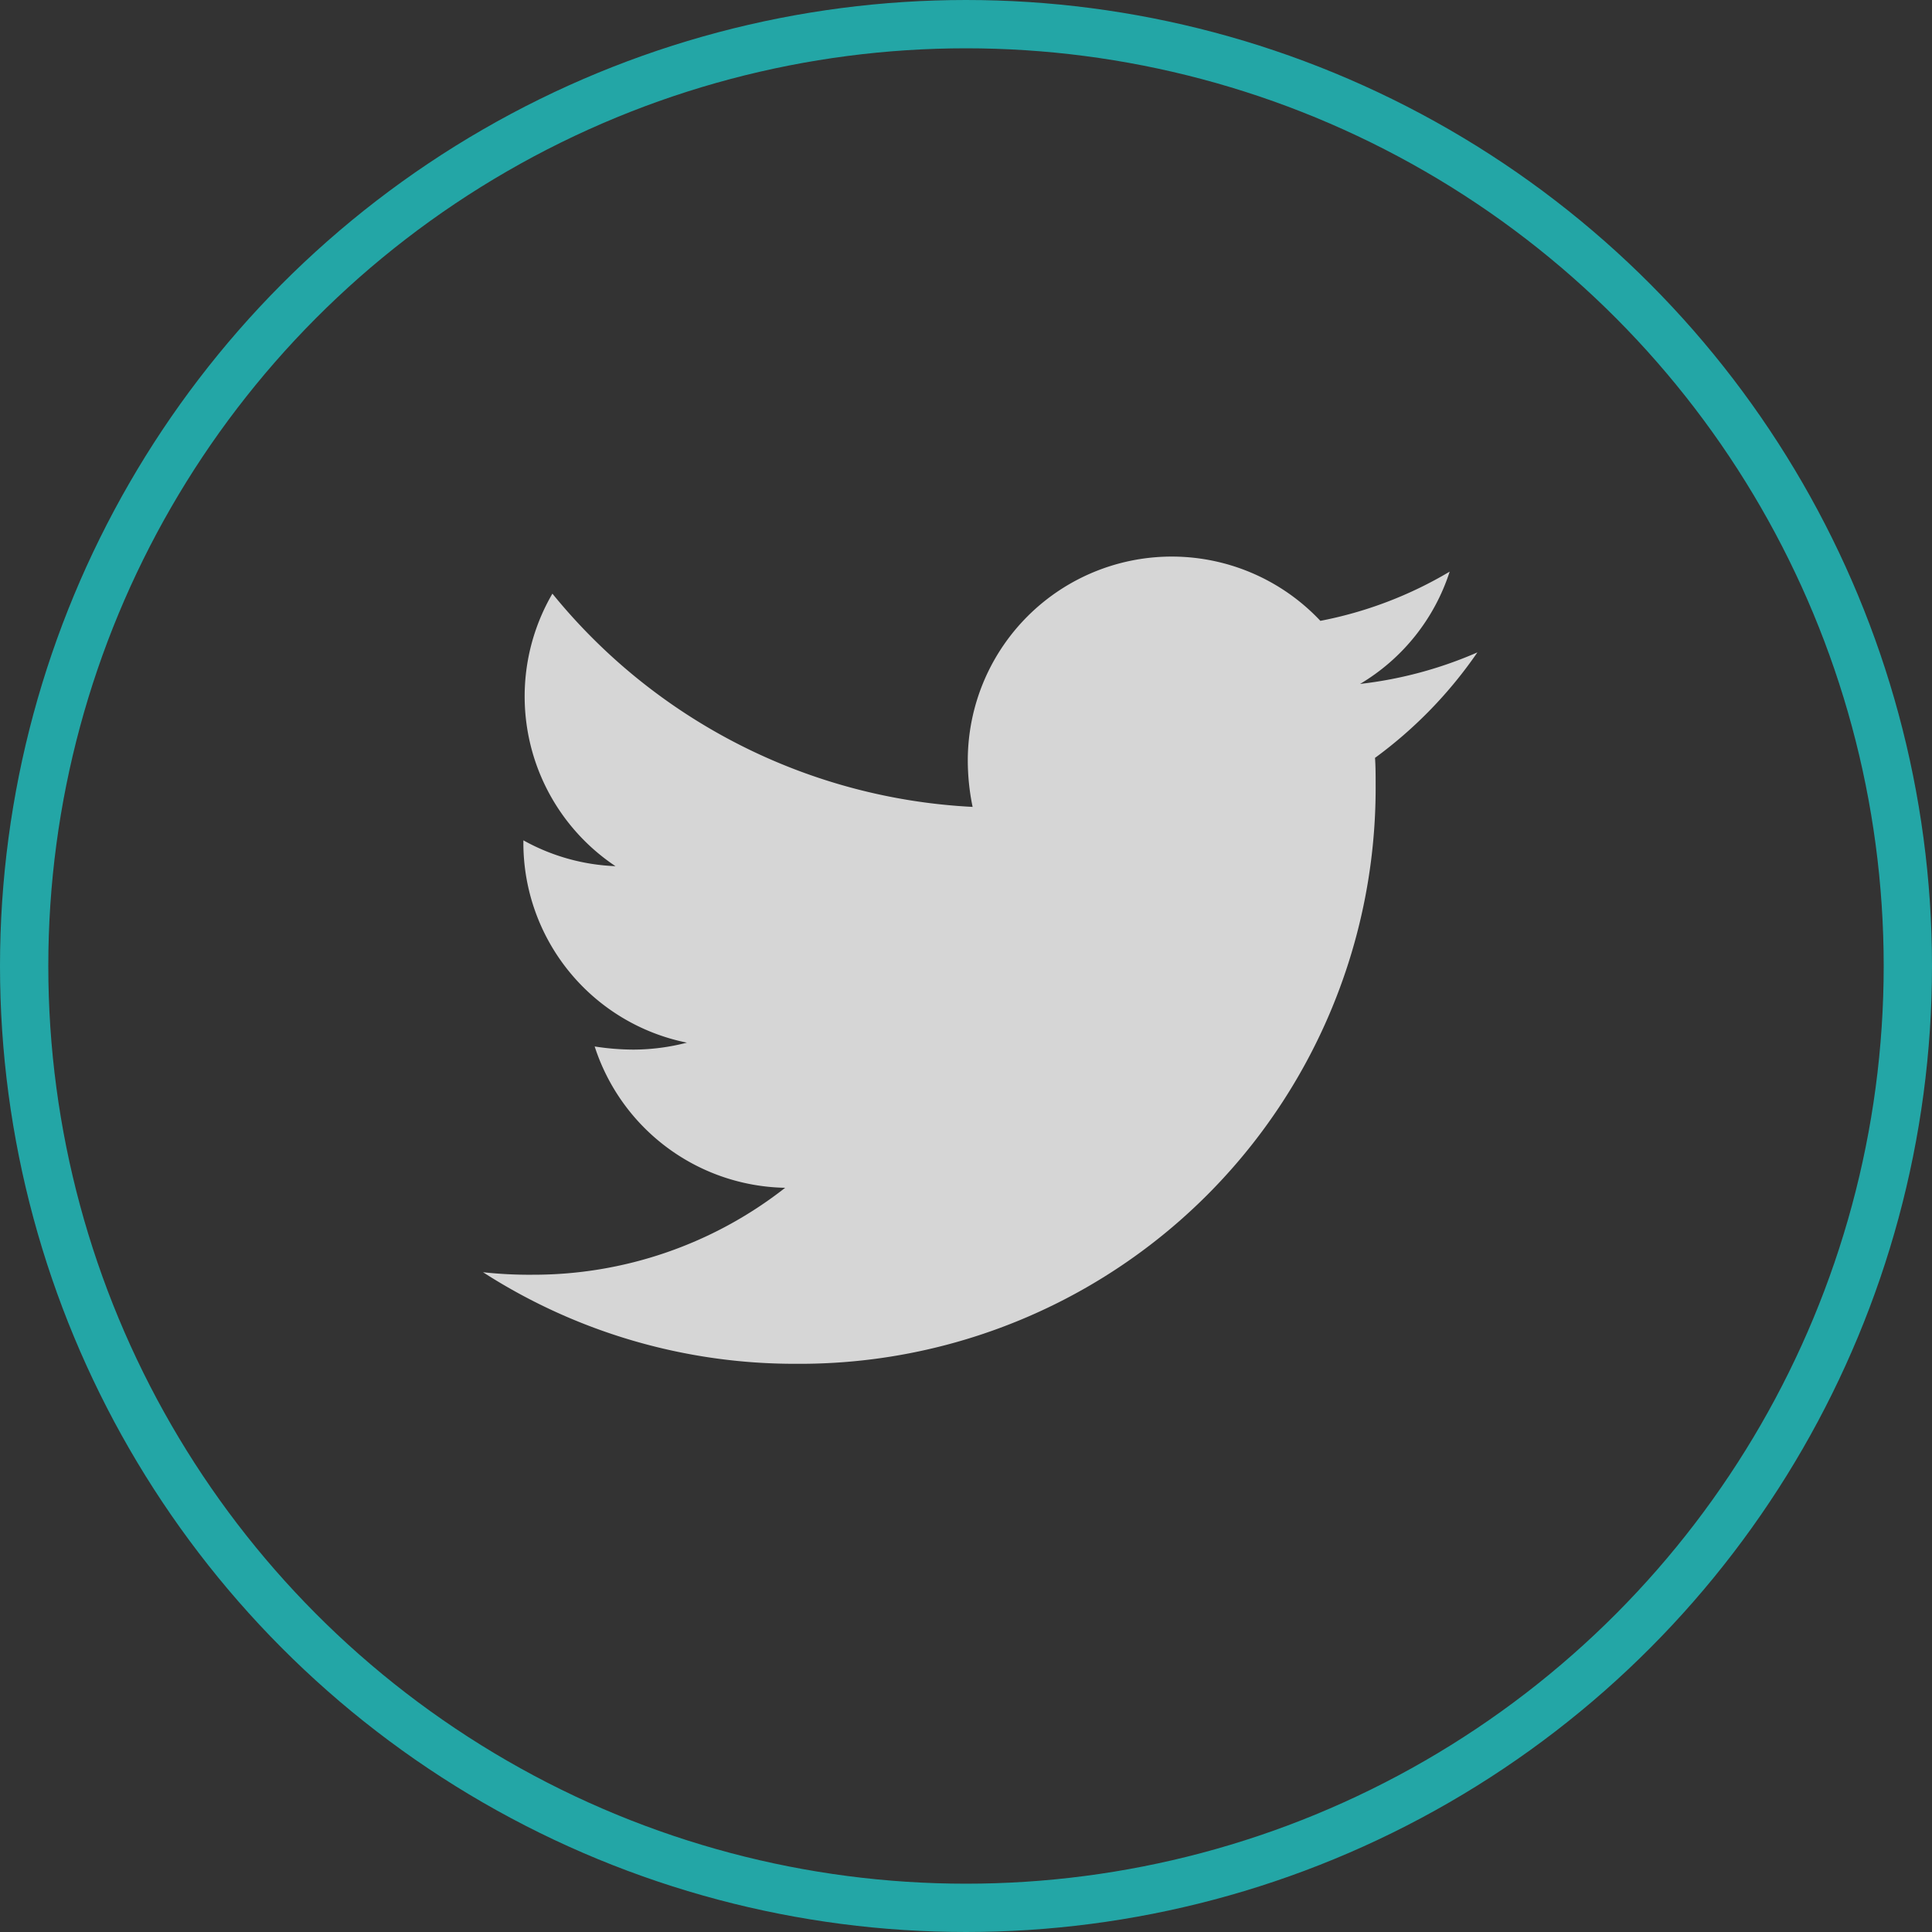 <svg xmlns="http://www.w3.org/2000/svg" width="40" height="40" viewBox="0 0 40 40">
  <rect x="0" y="0" width="40" height="40" fill="#333333" stroke="none"/>
  <g id="Group_545" data-name="Group 545" transform="translate(-1657.474 -280.081)">
    <g id="Group_544" data-name="Group 544" transform="translate(261.474 -4187.919)">
      <g id="Ellipse_9" data-name="Ellipse 9" transform="translate(1396 4468)" fill="none" stroke="#23a6a6" stroke-width="1">
        <circle cx="20" cy="20" r="20" stroke="none"/>
        <circle cx="20" cy="20" r="19.5" fill="none"/>
      </g>
    </g>
    <path id="Icon_awesome-twitter" data-name="Icon awesome-twitter" d="M18.468,7.547c.013.183.013.366.013.549a11.921,11.921,0,0,1-12,12A11.922,11.922,0,0,1,0,18.2a8.728,8.728,0,0,0,1.019.052,8.449,8.449,0,0,0,5.237-1.8,4.226,4.226,0,0,1-3.944-2.926,5.32,5.32,0,0,0,.8.065,4.462,4.462,0,0,0,1.11-.144A4.219,4.219,0,0,1,.836,9.31V9.258a4.249,4.249,0,0,0,1.907.535A4.225,4.225,0,0,1,1.437,4.151a11.991,11.991,0,0,0,8.7,4.415,4.762,4.762,0,0,1-.1-.966,4.223,4.223,0,0,1,7.3-2.886,8.306,8.306,0,0,0,2.677-1.019,4.207,4.207,0,0,1-1.855,2.325,8.457,8.457,0,0,0,2.429-.653,9.069,9.069,0,0,1-2.116,2.181Z" transform="translate(1667.474 288.221)" fill="#fff" opacity="0.8"/>
  </g>
</svg>
